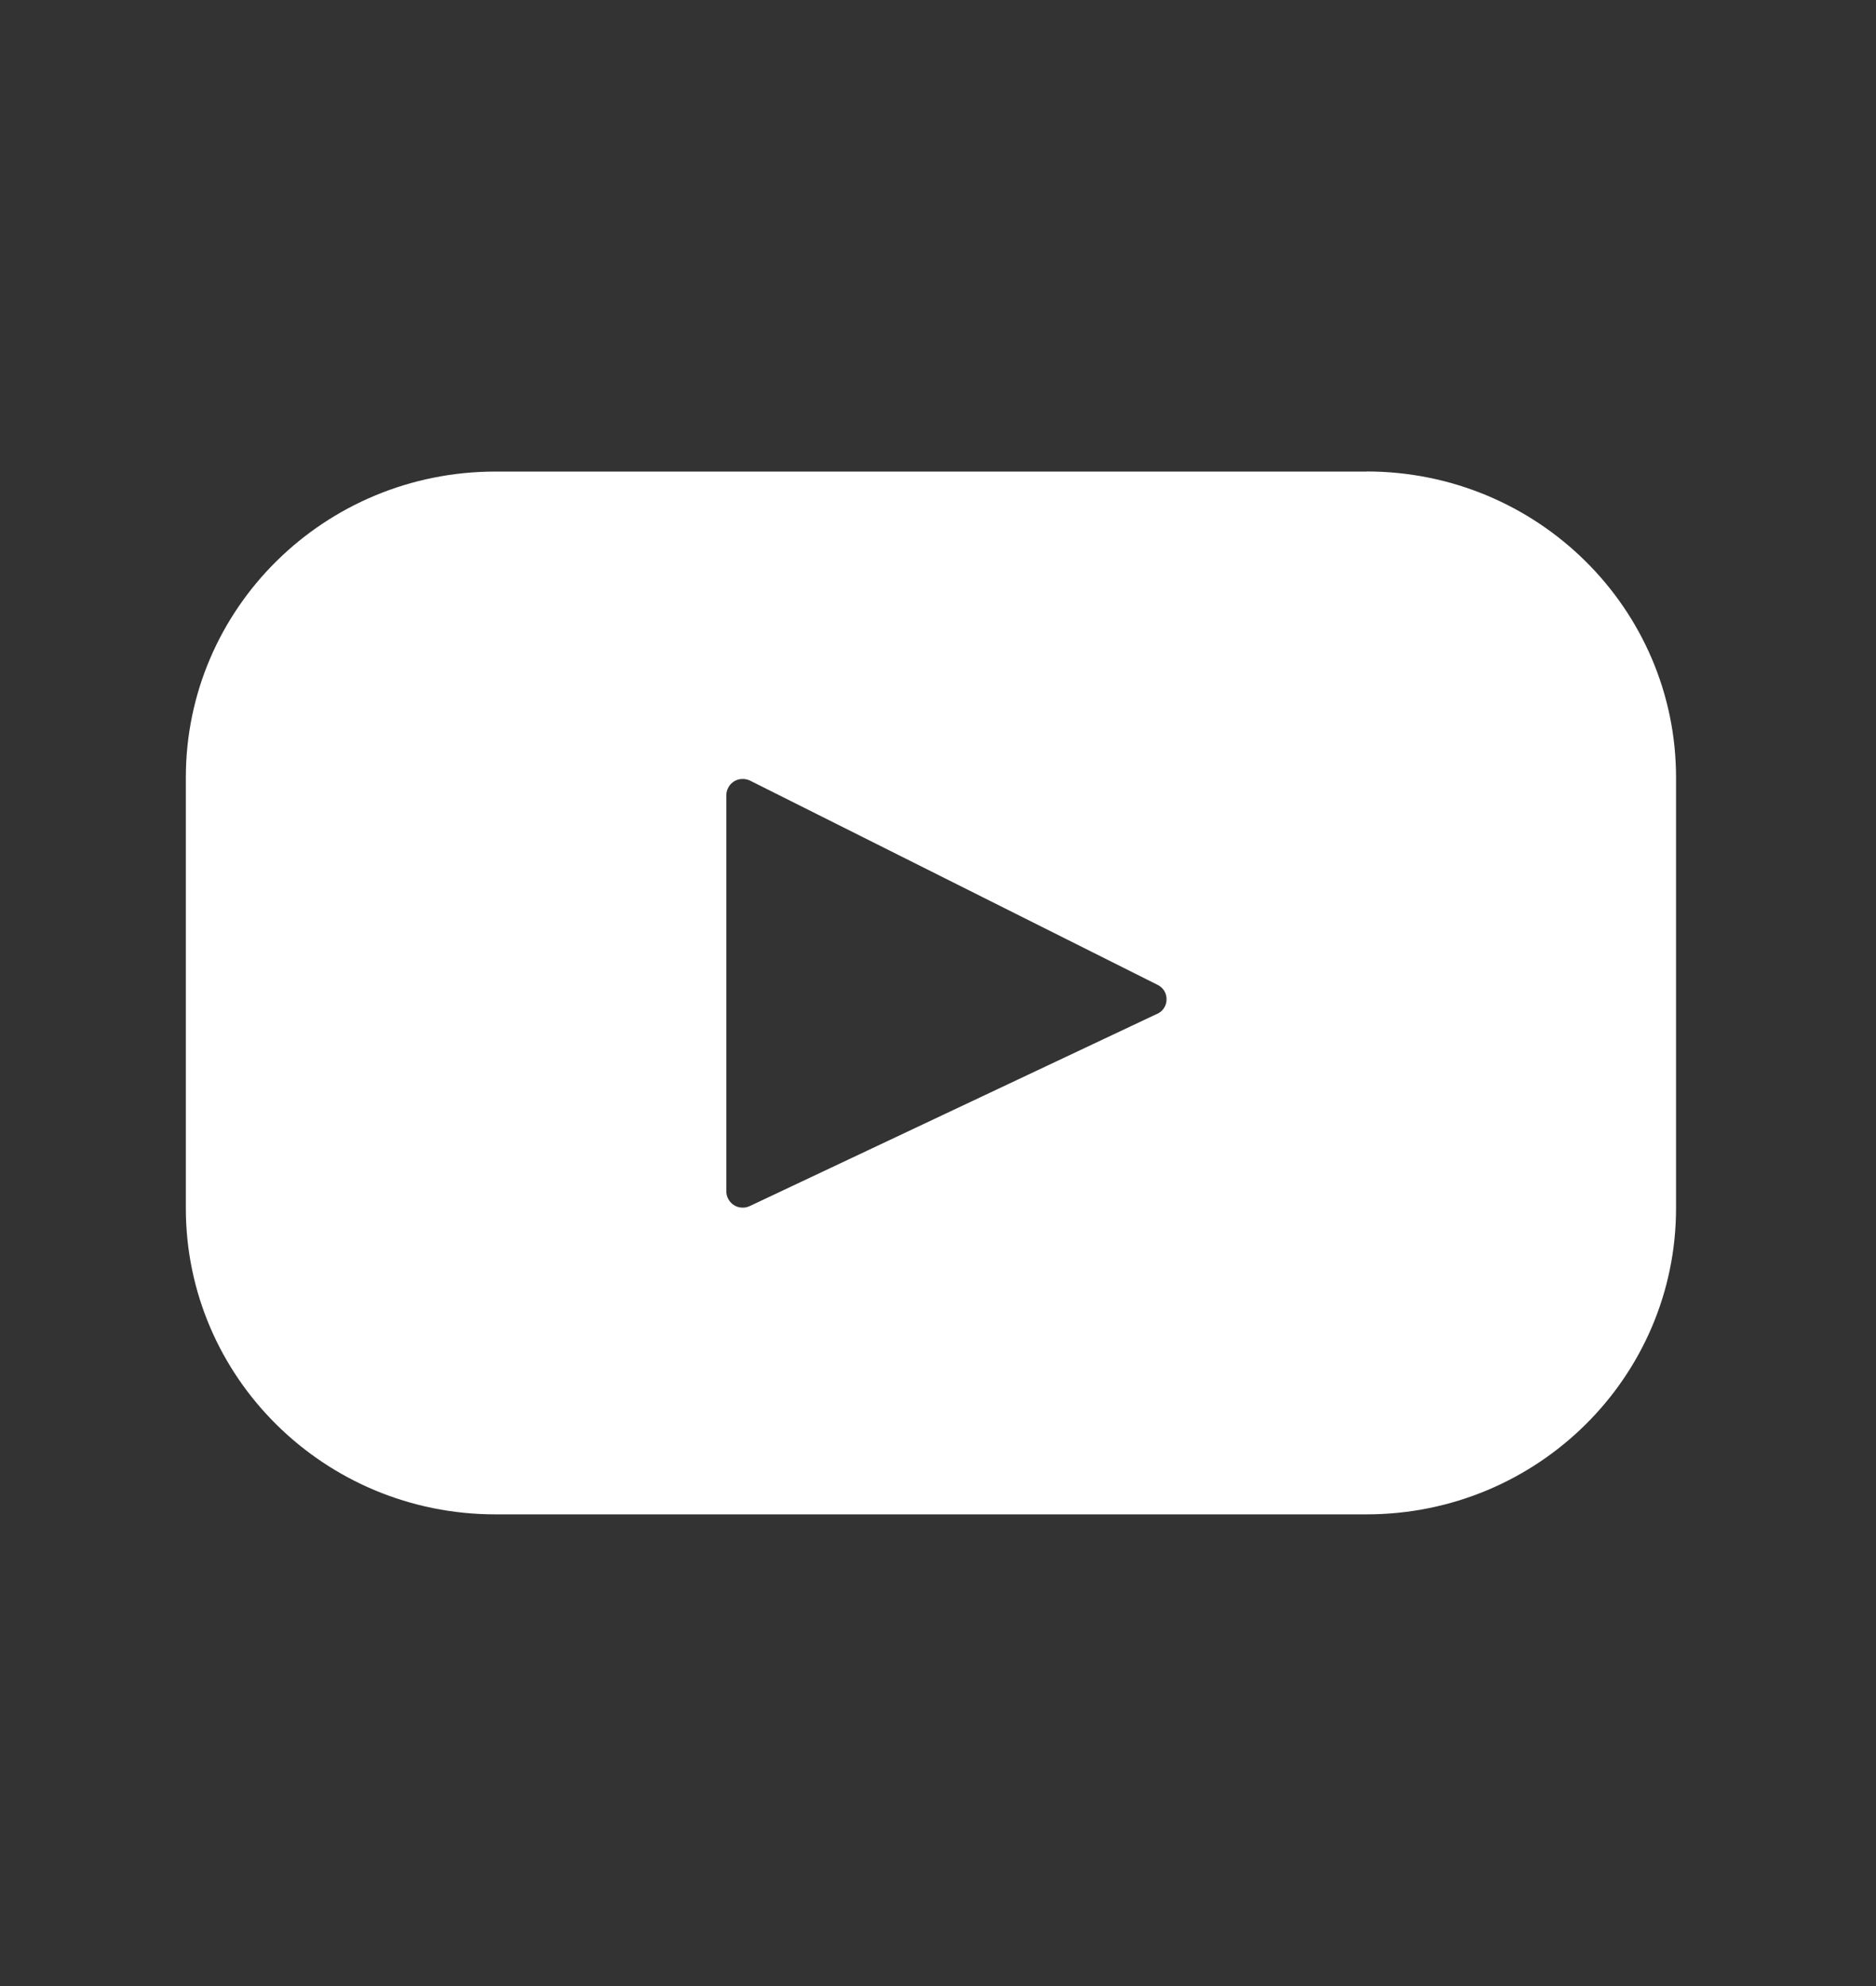 <svg width="17" height="18" viewBox="0 0 17 18" fill="none" xmlns="http://www.w3.org/2000/svg">
<rect x="0" y="0" width="17" height="18" fill="#333333" stroke="none"/>
<path d="M12.383 4.274H4.489C2.939 4.274 1.684 5.515 1.684 7.047V10.95C1.684 12.482 2.94 13.725 4.489 13.725H12.383C13.933 13.725 15.188 12.482 15.188 10.95V7.047C15.188 5.515 13.932 4.273 12.383 4.273V4.274ZM10.487 9.188L6.794 10.931C6.772 10.941 6.747 10.947 6.722 10.945C6.697 10.944 6.673 10.936 6.652 10.923C6.63 10.91 6.613 10.891 6.601 10.869C6.588 10.848 6.582 10.823 6.582 10.798V7.206C6.582 7.181 6.589 7.156 6.602 7.134C6.614 7.112 6.632 7.094 6.653 7.081C6.675 7.068 6.699 7.061 6.724 7.06C6.75 7.059 6.774 7.064 6.797 7.075L10.49 8.926C10.515 8.938 10.536 8.957 10.55 8.98C10.564 9.004 10.572 9.031 10.571 9.058C10.571 9.086 10.563 9.113 10.548 9.136C10.533 9.159 10.512 9.177 10.487 9.189V9.188Z" fill="white"/>
</svg>
